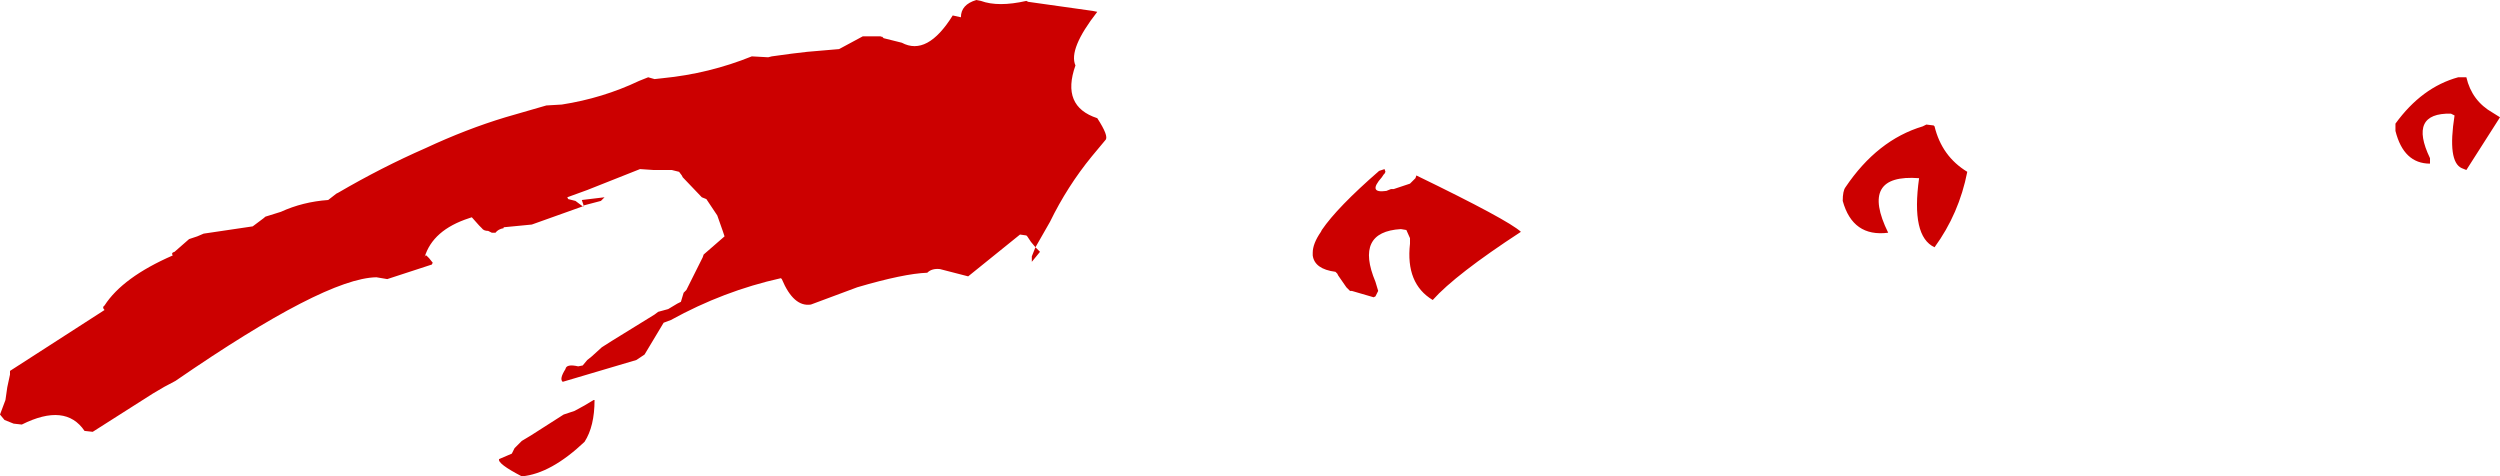 <?xml version="1.0" encoding="UTF-8" standalone="no"?>
<svg xmlns:xlink="http://www.w3.org/1999/xlink" height="26.2px" width="137.5px" xmlns="http://www.w3.org/2000/svg">
  <g transform="matrix(1.0, 0.0, 0.0, 1.0, -103.9, -112.15)">
    <path d="M239.55 116.4 Q239.85 117.7 241.0 118.35 L241.4 118.6 239.55 121.5 239.3 121.4 Q238.5 121.05 238.9 118.5 L238.7 118.4 Q236.35 118.35 237.55 120.85 L237.55 121.15 Q236.1 121.15 235.65 119.35 L235.65 118.95 Q237.1 116.95 239.1 116.4 L239.55 116.4 M210.3 119.1 Q210.7 120.75 212.1 121.6 211.65 123.9 210.3 125.75 209.0 125.15 209.45 121.95 206.15 121.7 207.75 124.95 205.8 125.2 205.25 123.2 205.25 122.65 205.4 122.45 207.15 119.85 209.65 119.1 L209.85 119.0 210.25 119.05 210.3 119.1 M164.25 112.8 Q162.65 114.85 163.05 115.75 162.25 118.0 164.25 118.65 164.9 119.65 164.7 119.85 L163.95 120.75 Q162.6 122.4 161.65 124.35 L160.85 125.75 161.1 126.0 160.65 126.55 160.65 126.25 160.85 125.75 160.6 125.45 160.4 125.15 160.35 125.1 160.0 125.05 157.15 127.35 155.6 126.95 Q155.15 126.9 154.9 127.15 153.6 127.2 151.05 127.95 L148.5 128.9 Q147.55 129.05 146.9 127.5 L146.85 127.45 Q143.7 128.15 140.8 129.75 L140.4 129.9 139.35 131.65 138.9 131.95 134.85 133.15 Q134.65 133.0 135.0 132.45 135.05 132.15 135.7 132.3 L135.95 132.25 136.2 131.95 136.45 131.75 137.0 131.25 137.55 130.9 139.9 129.45 140.1 129.3 140.65 129.15 141.15 128.85 141.35 128.75 141.5 128.25 141.65 128.1 142.55 126.3 142.6 126.15 143.75 125.15 143.65 124.85 143.35 124.0 142.75 123.1 142.5 123.0 141.45 121.9 141.4 121.8 141.25 121.6 140.85 121.5 140.45 121.5 139.85 121.5 139.1 121.45 136.2 122.6 135.65 122.8 135.1 123.0 135.15 123.1 135.55 123.2 135.95 123.5 136.0 123.45 135.9 123.15 137.15 123.0 136.95 123.2 136.0 123.45 136.0 123.5 135.95 123.5 133.15 124.5 131.6 124.65 131.6 124.7 Q131.3 124.75 131.15 124.95 L131.0 124.95 130.95 124.95 130.75 124.85 Q130.5 124.85 130.4 124.7 L130.25 124.55 129.85 124.1 129.7 124.15 Q127.7 124.8 127.25 126.3 L127.3 126.2 127.35 126.2 127.5 126.35 127.7 126.6 127.65 126.7 125.2 127.5 124.6 127.4 Q121.75 127.45 113.55 133.1 112.95 133.4 112.3 133.8 L109.0 135.9 108.55 135.85 Q107.5 134.3 105.1 135.5 L104.65 135.45 104.15 135.25 103.9 134.95 104.2 134.15 104.3 133.45 104.45 132.75 104.45 132.55 109.65 129.2 Q109.5 129.05 109.65 128.95 110.65 127.4 113.4 126.2 113.3 126.05 113.5 126.0 L114.3 125.3 114.75 125.15 115.1 125.0 117.8 124.6 118.4 124.15 Q118.5 124.05 118.55 124.05 L119.35 123.8 Q120.55 123.25 121.95 123.15 L122.4 122.8 122.5 122.75 Q124.9 121.35 127.3 120.3 129.55 119.25 131.7 118.6 L133.95 117.95 134.8 117.9 Q137.05 117.55 139.05 116.6 L139.55 116.4 139.9 116.5 140.35 116.45 Q142.9 116.2 145.25 115.25 L146.15 115.3 146.35 115.25 147.45 115.1 148.3 115.0 150.05 114.85 151.35 114.15 152.25 114.15 152.35 114.15 152.35 114.2 152.4 114.15 152.5 114.25 153.3 114.45 153.5 114.5 Q154.9 115.25 156.3 113.0 L156.75 113.1 Q156.75 112.4 157.6 112.15 L157.85 112.2 Q158.8 112.55 160.35 112.2 L160.45 112.25 164.0 112.75 164.25 112.8 M181.8 121.8 Q186.85 124.25 187.55 124.9 183.95 127.25 182.7 128.65 181.2 127.75 181.45 125.55 L181.45 125.25 181.25 124.8 180.95 124.75 Q178.4 124.9 179.55 127.65 L179.7 128.15 179.55 128.45 179.45 128.5 178.25 128.15 178.15 128.15 177.95 127.95 177.5 127.3 177.45 127.2 177.35 127.1 Q176.2 126.95 176.1 126.2 L176.1 126.05 Q176.1 125.55 176.55 124.9 L176.6 124.8 Q177.45 123.55 179.75 121.55 L180.05 121.45 180.1 121.6 180.05 121.7 180.0 121.75 179.9 121.9 Q179.1 122.8 180.15 122.65 L180.4 122.55 180.55 122.55 181.45 122.25 181.75 121.95 181.8 121.8 M135.5 134.75 L136.05 134.45 136.55 134.15 136.6 134.15 Q136.6 135.6 136.05 136.45 134.2 138.2 132.6 138.35 131.25 137.65 131.35 137.4 L132.05 137.1 132.2 136.8 132.6 136.4 133.1 136.1 134.9 134.95 135.5 134.75" fill="#cc0000" fill-rule="evenodd" stroke="none"/>
  </g>
</svg>
